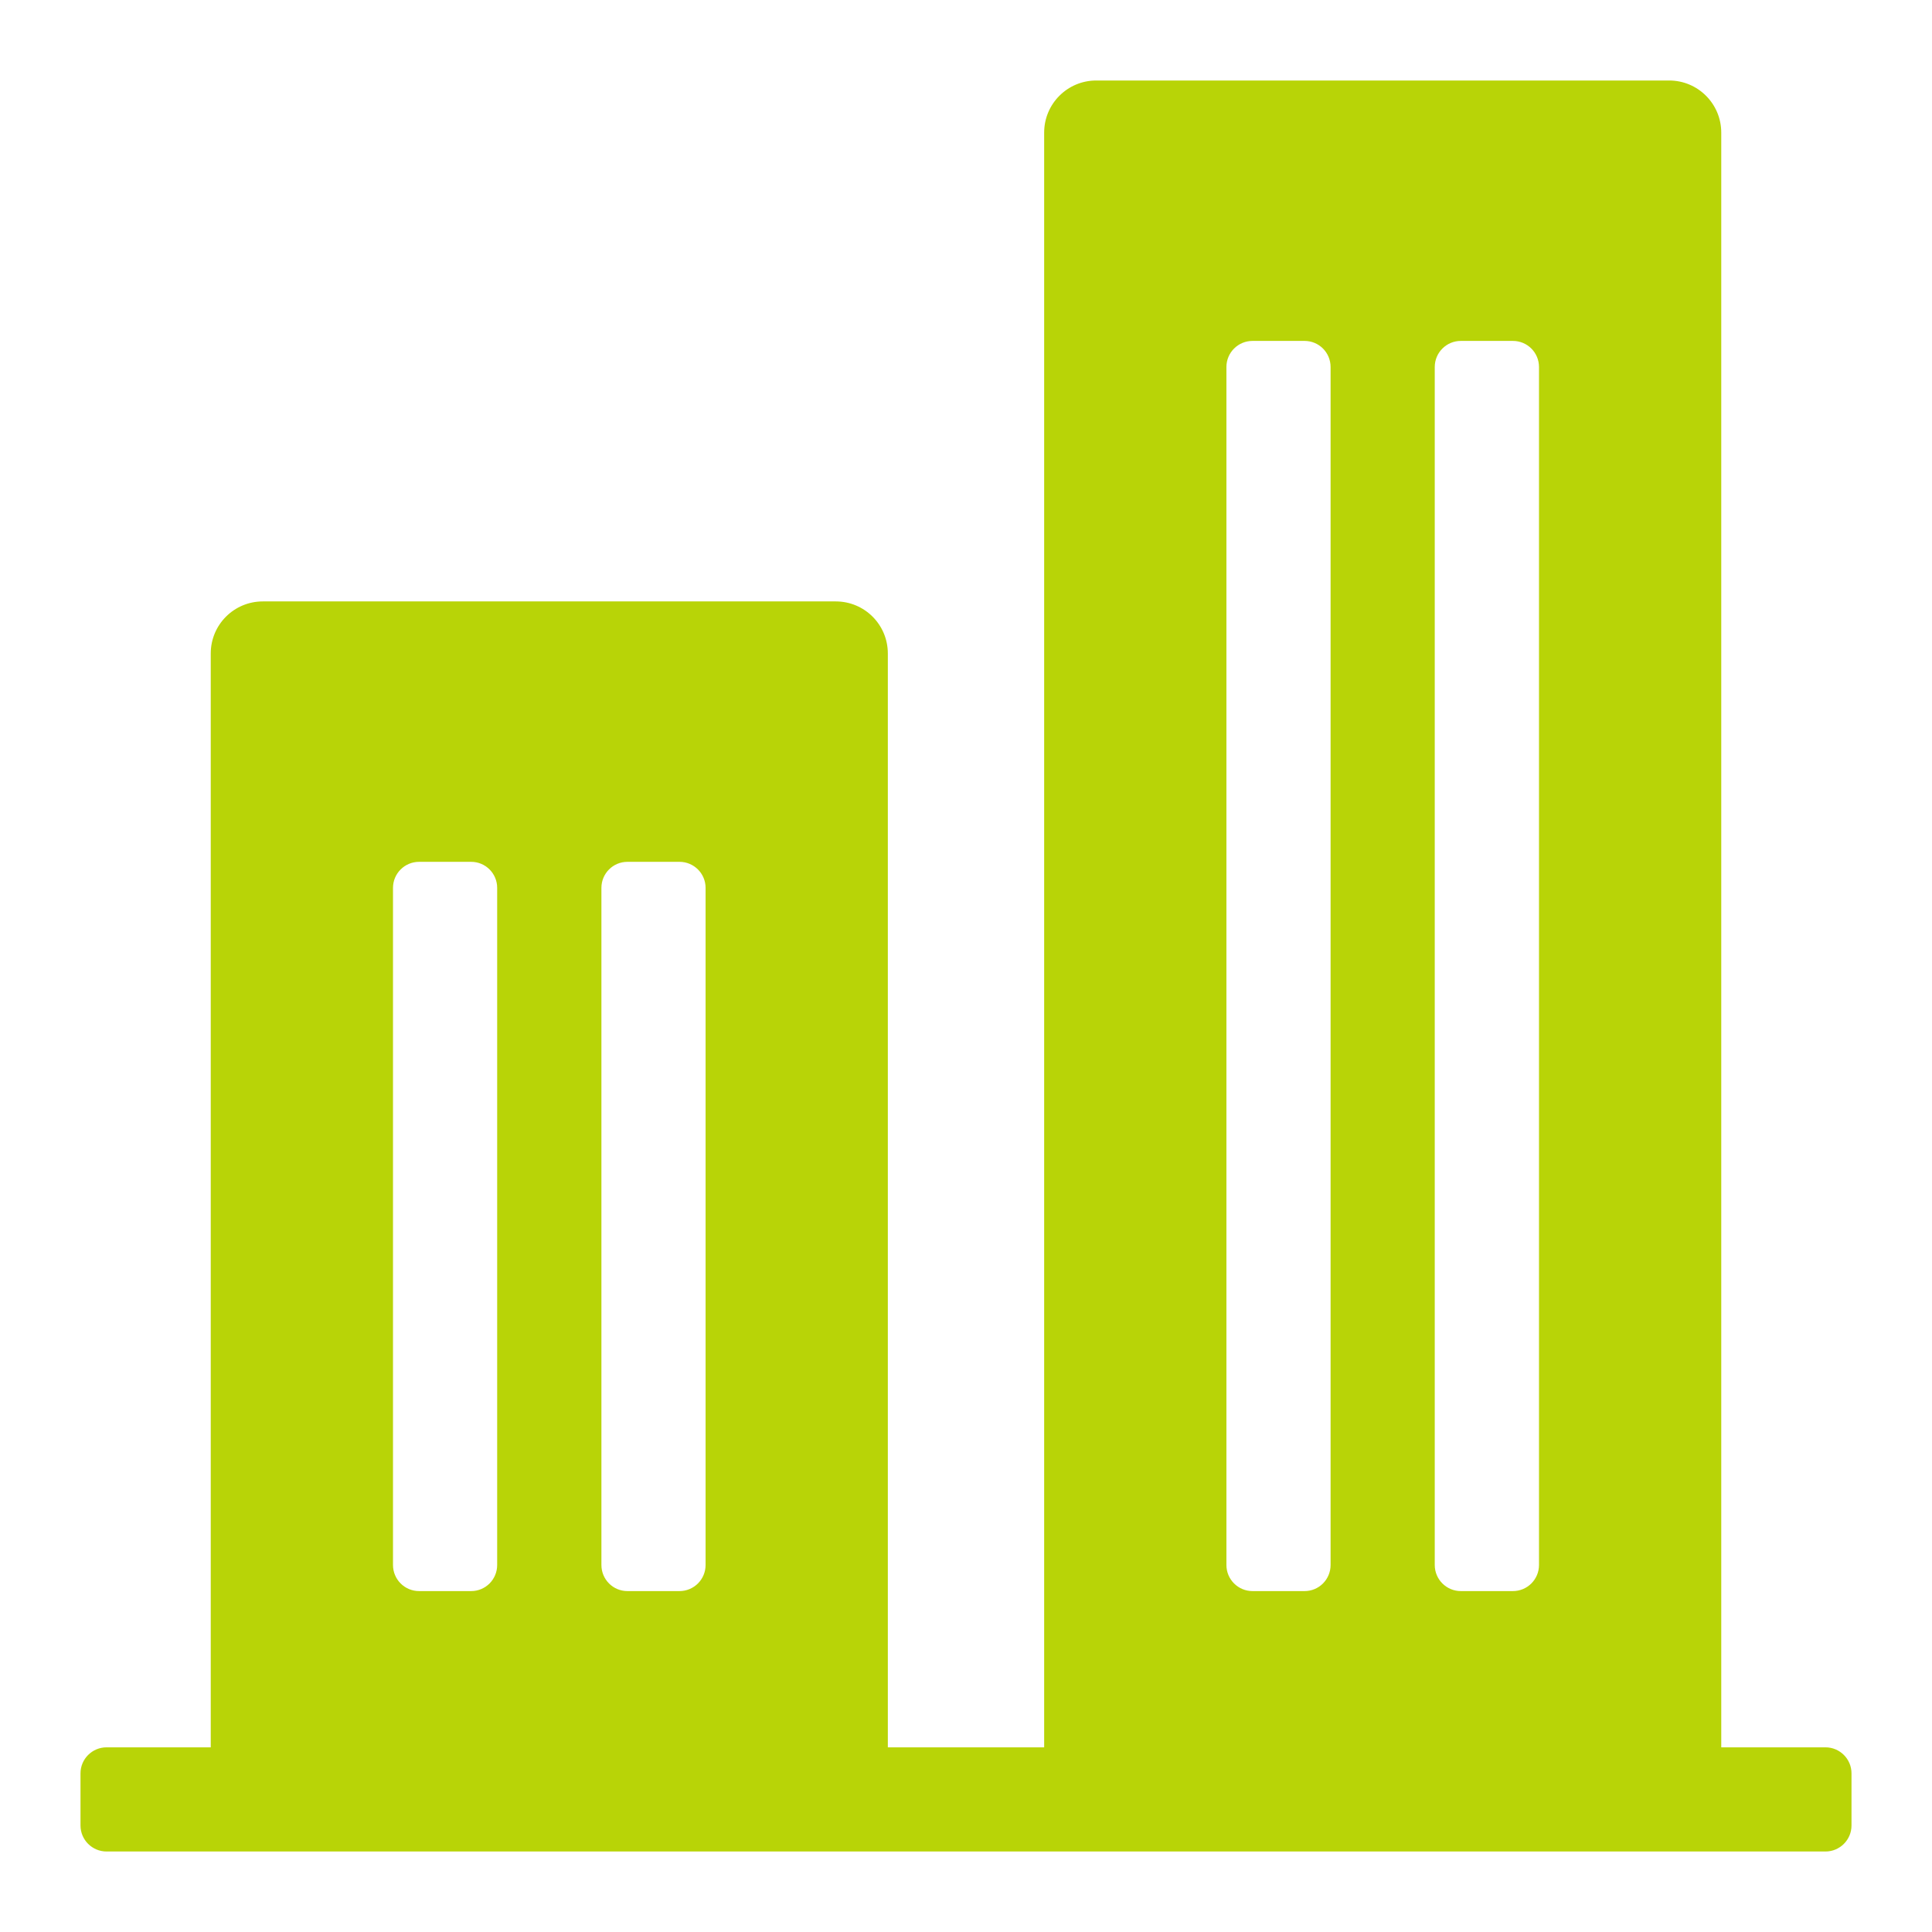 <svg width="24" height="24" viewBox="0 0 24 24" fill="none" xmlns="http://www.w3.org/2000/svg">
<path fill-rule="evenodd" clip-rule="evenodd" d="M22.677 21.706C22.855 21.706 23 21.851 23 22.029V22.677C23 22.855 22.855 23 22.677 23H1.324C1.145 23 1 22.855 1 22.677V22.029C1 21.851 1.145 21.706 1.324 21.706H2.618V8.118C2.618 7.76 2.907 7.471 3.265 7.471H10.382C10.74 7.471 11.029 7.76 11.029 8.118V21.706H12.971V1.647C12.971 1.29 13.26 1 13.618 1H20.735C21.093 1 21.382 1.29 21.382 1.647V21.706H22.677ZM16.529 19.441V4.559C16.529 4.38 16.385 4.235 16.206 4.235H15.559C15.38 4.235 15.235 4.38 15.235 4.559V19.441C15.235 19.62 15.38 19.765 15.559 19.765H16.206C16.385 19.765 16.529 19.62 16.529 19.441ZM19.118 19.441V4.559C19.118 4.38 18.973 4.235 18.794 4.235H18.147C17.968 4.235 17.823 4.38 17.823 4.559V19.441C17.823 19.62 17.968 19.765 18.147 19.765H18.794C18.973 19.765 19.118 19.62 19.118 19.441ZM6.176 19.441V11.029C6.176 10.851 6.032 10.706 5.853 10.706H5.206C5.027 10.706 4.882 10.851 4.882 11.029V19.441C4.882 19.62 5.027 19.765 5.206 19.765H5.853C6.032 19.765 6.176 19.62 6.176 19.441ZM8.765 19.441V11.029C8.765 10.851 8.62 10.706 8.441 10.706H7.794C7.615 10.706 7.471 10.851 7.471 11.029V19.441C7.471 19.62 7.615 19.765 7.794 19.765H8.441C8.62 19.765 8.765 19.62 8.765 19.441Z" fill="#B8D407"/>
</svg>
